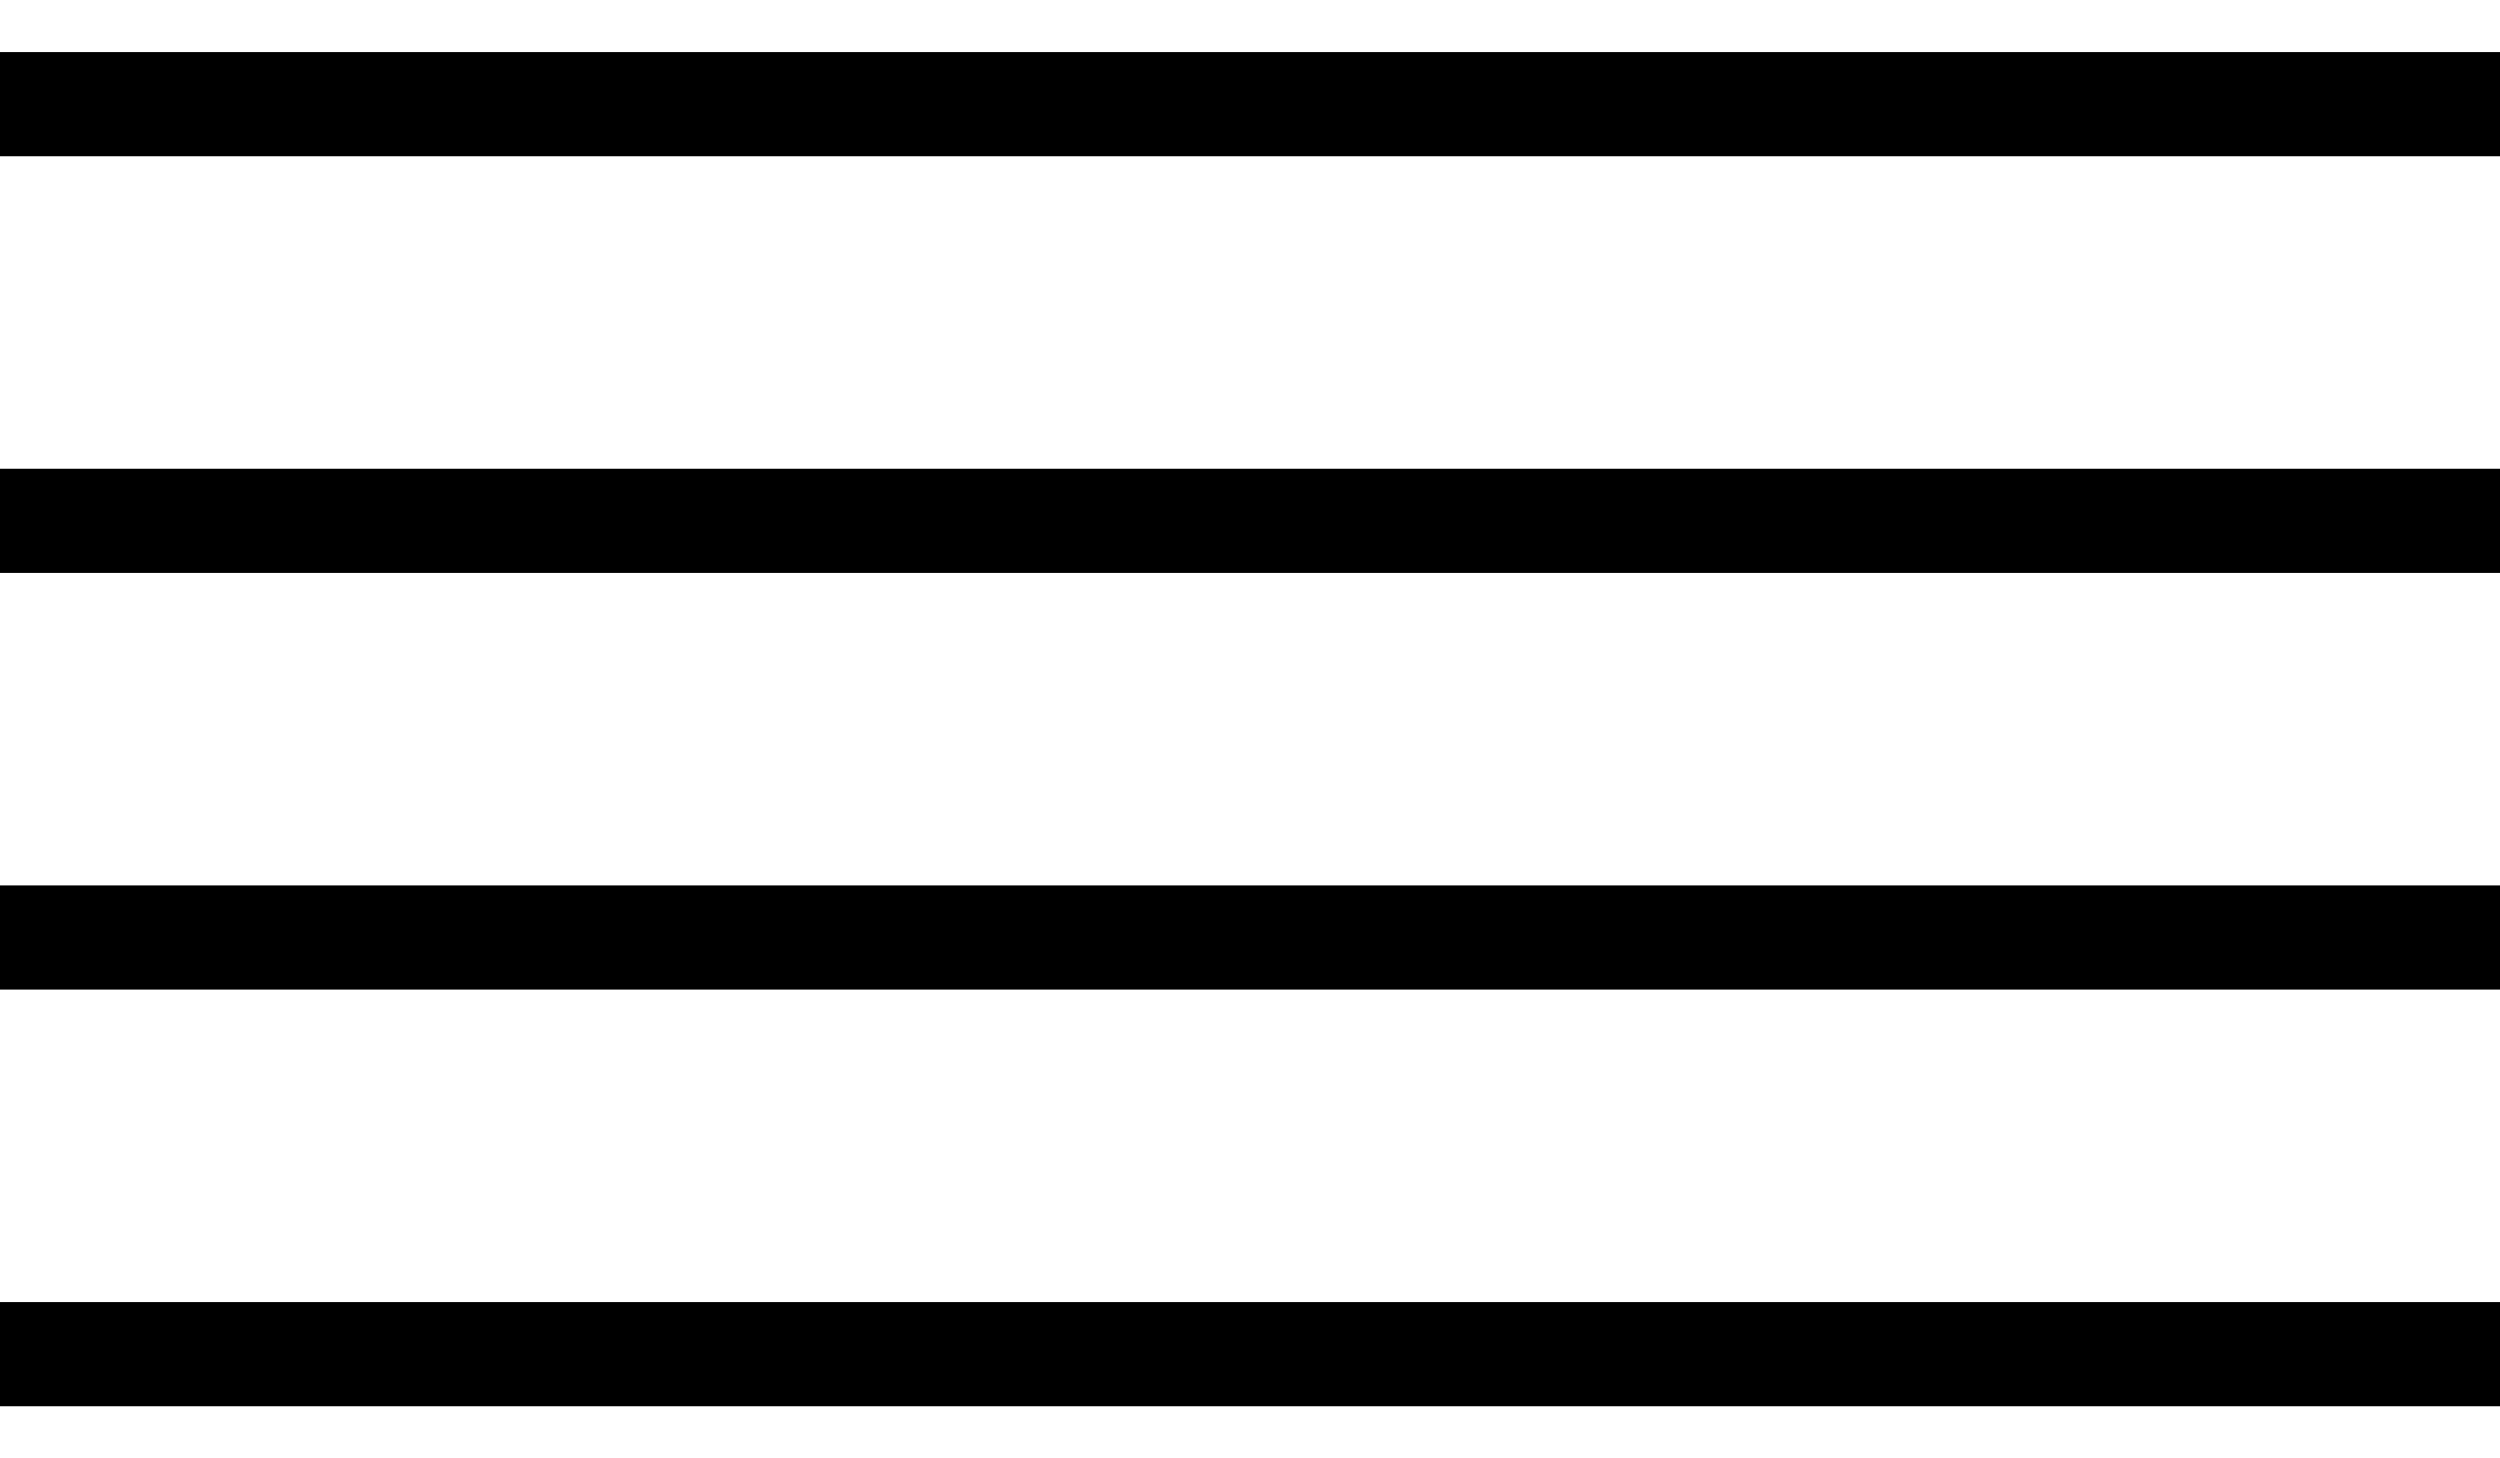 <svg width="24" height="14" viewBox="0 0 24 14" fill="none" xmlns="http://www.w3.org/2000/svg">
<path fill-rule="evenodd" clip-rule="evenodd" d="M-0 1.5L24 1.5V0.5L-0 0.5V1.5ZM24 5.5L-0 5.5V4.5L24 4.5V5.5ZM-0 9.5L24 9.5V8.5L-0 8.5V9.5ZM-0 13.5L24 13.5V12.5L-0 12.5V13.5Z" fill="black"/>
</svg>
